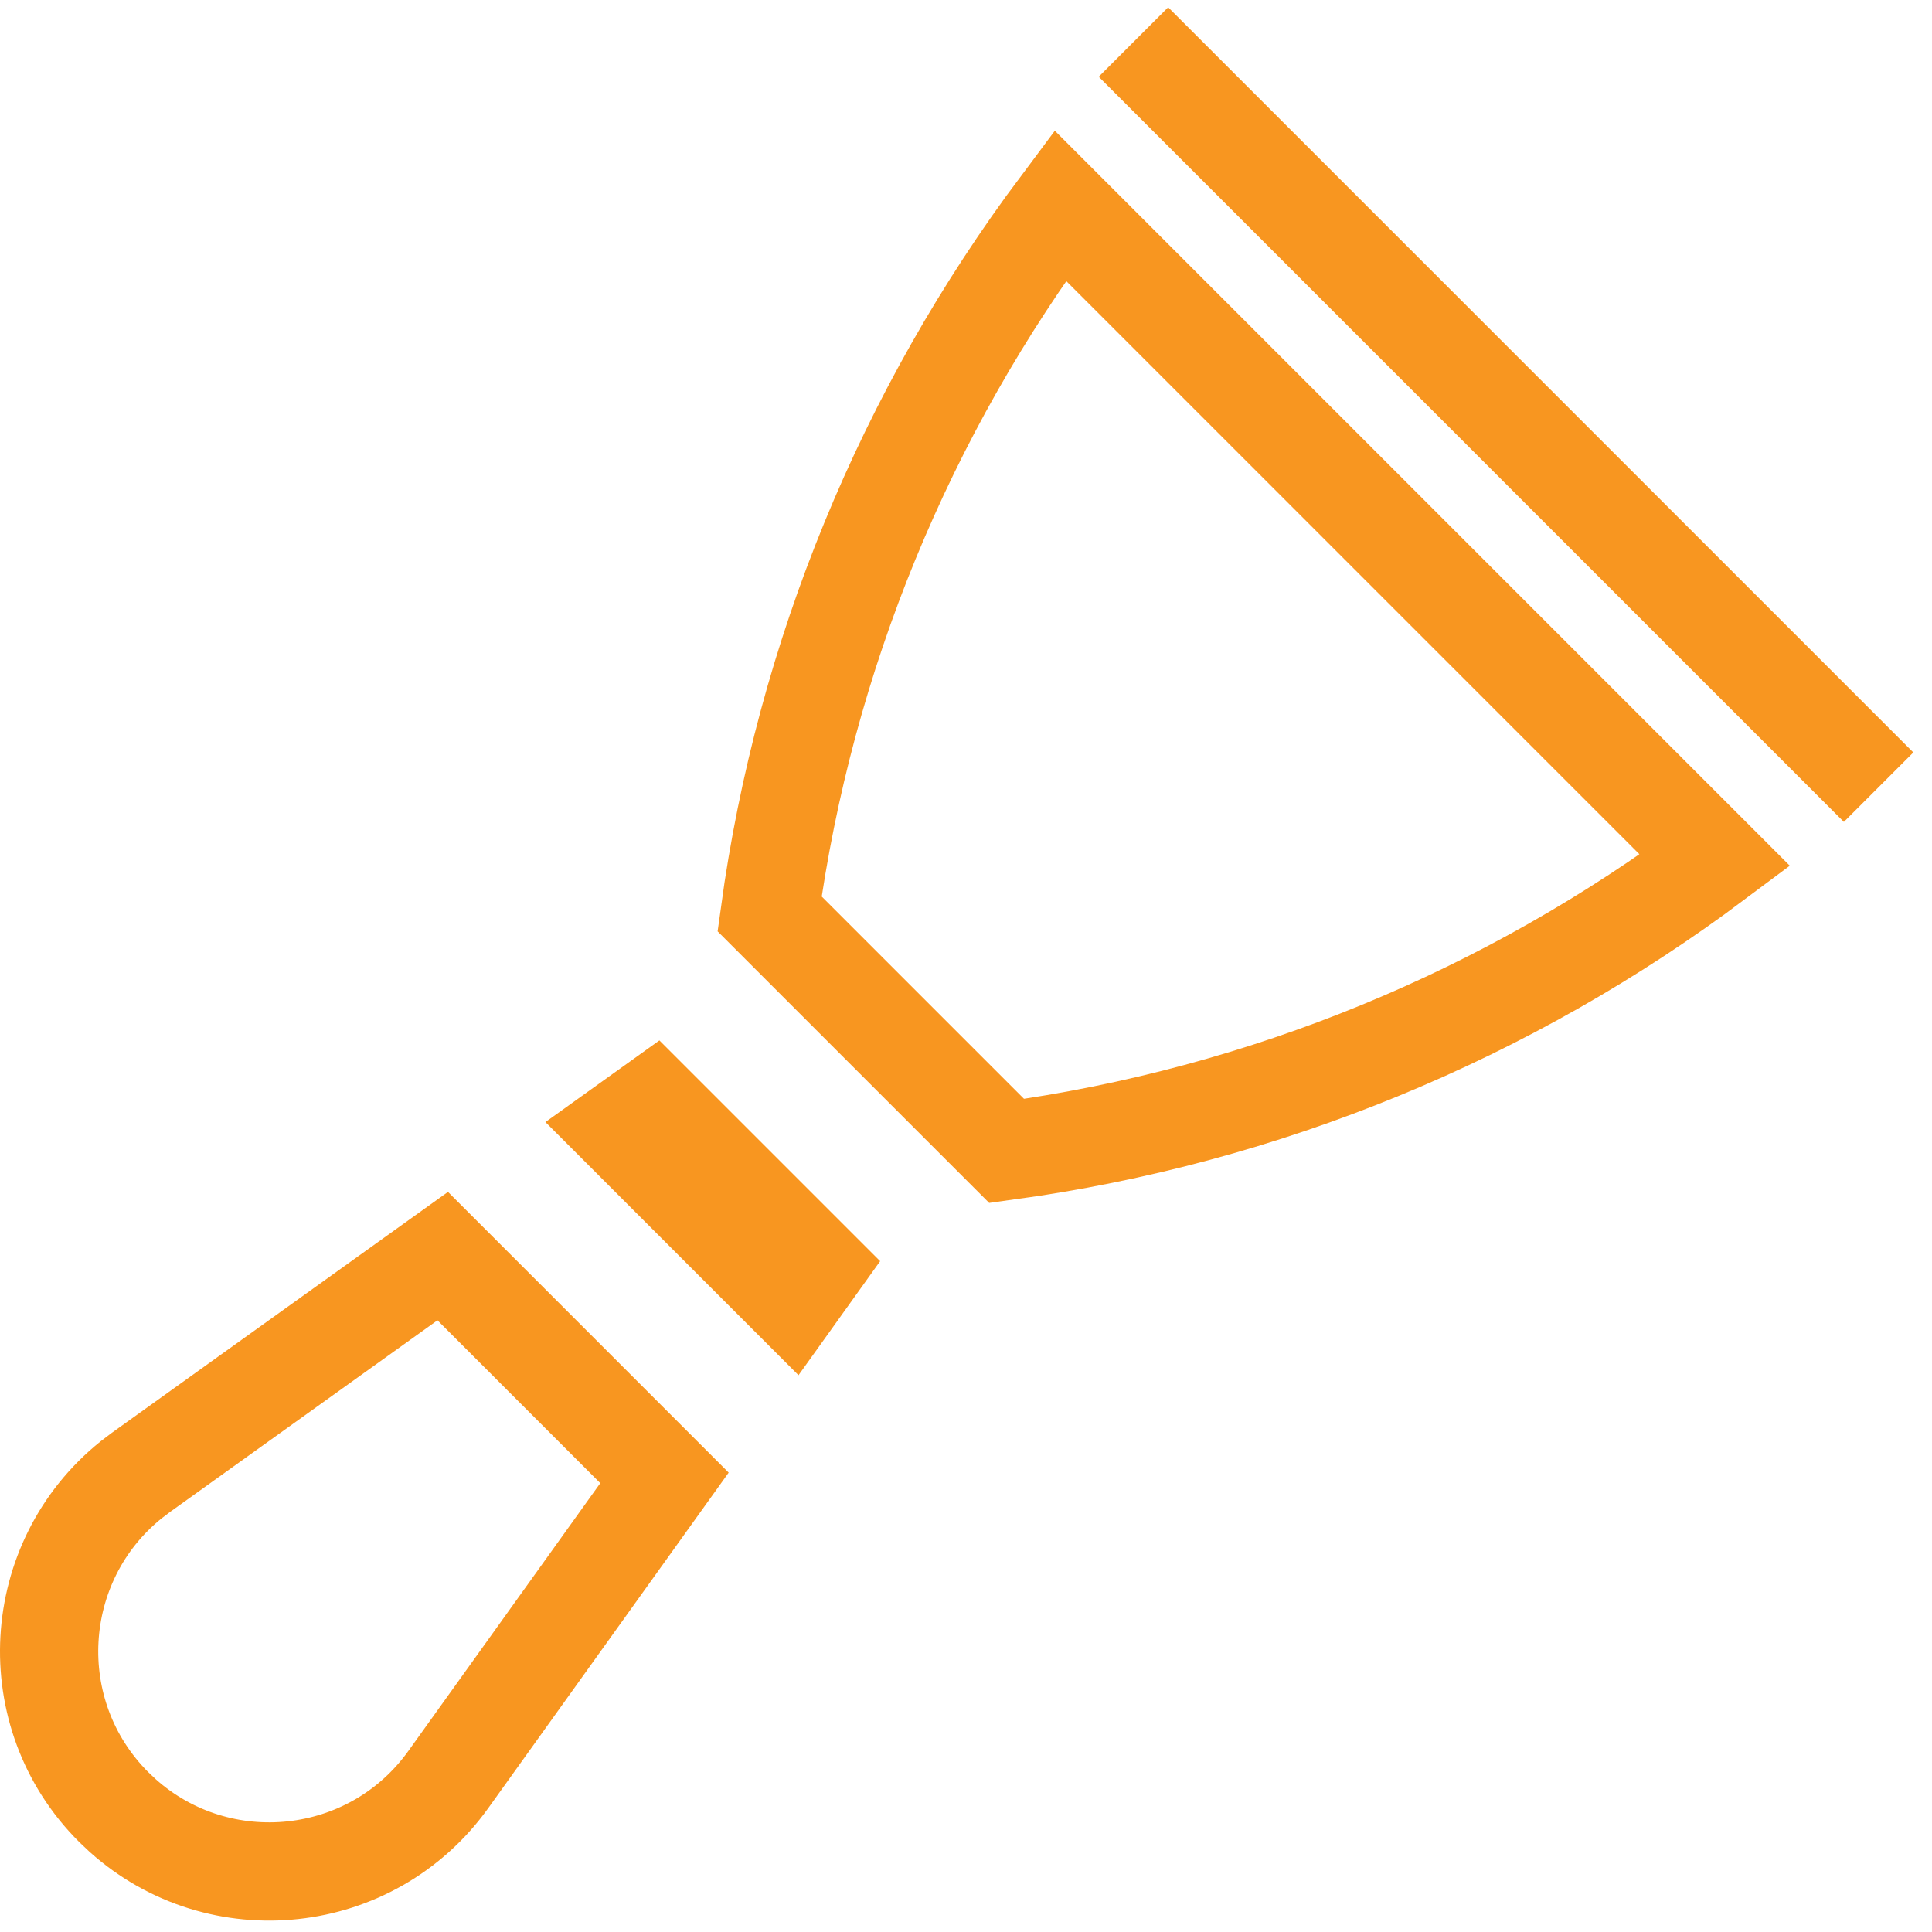 <svg xmlns="http://www.w3.org/2000/svg" width="59" height="59" viewBox="0 0 59 59" fill="none">
  <path d="M52.373 26.274C46.06 31 38.623 34.07 30.742 35.148L23.502 27.908C24.581 20.028 27.651 12.59 32.376 6.277L52.373 26.274Z" stroke="#F89620" stroke-width="3"/>
  <path d="M34.613 1.283L57.369 24.039" stroke="#F89620" stroke-width="3"/>
  <path d="M24.918 38.675L24.195 39.685L18.967 34.456L19.976 33.733L24.918 38.675Z" stroke="#F89620" stroke-width="3"/>
  <path d="M20.292 45.132L13.691 54.344C11.349 57.612 6.708 58.09 3.751 55.448L3.47 55.183C0.626 52.339 0.912 47.682 4 45.195L4.308 44.961L13.52 38.359L20.292 45.132Z" stroke="#F89620" stroke-width="3"/>
</svg>